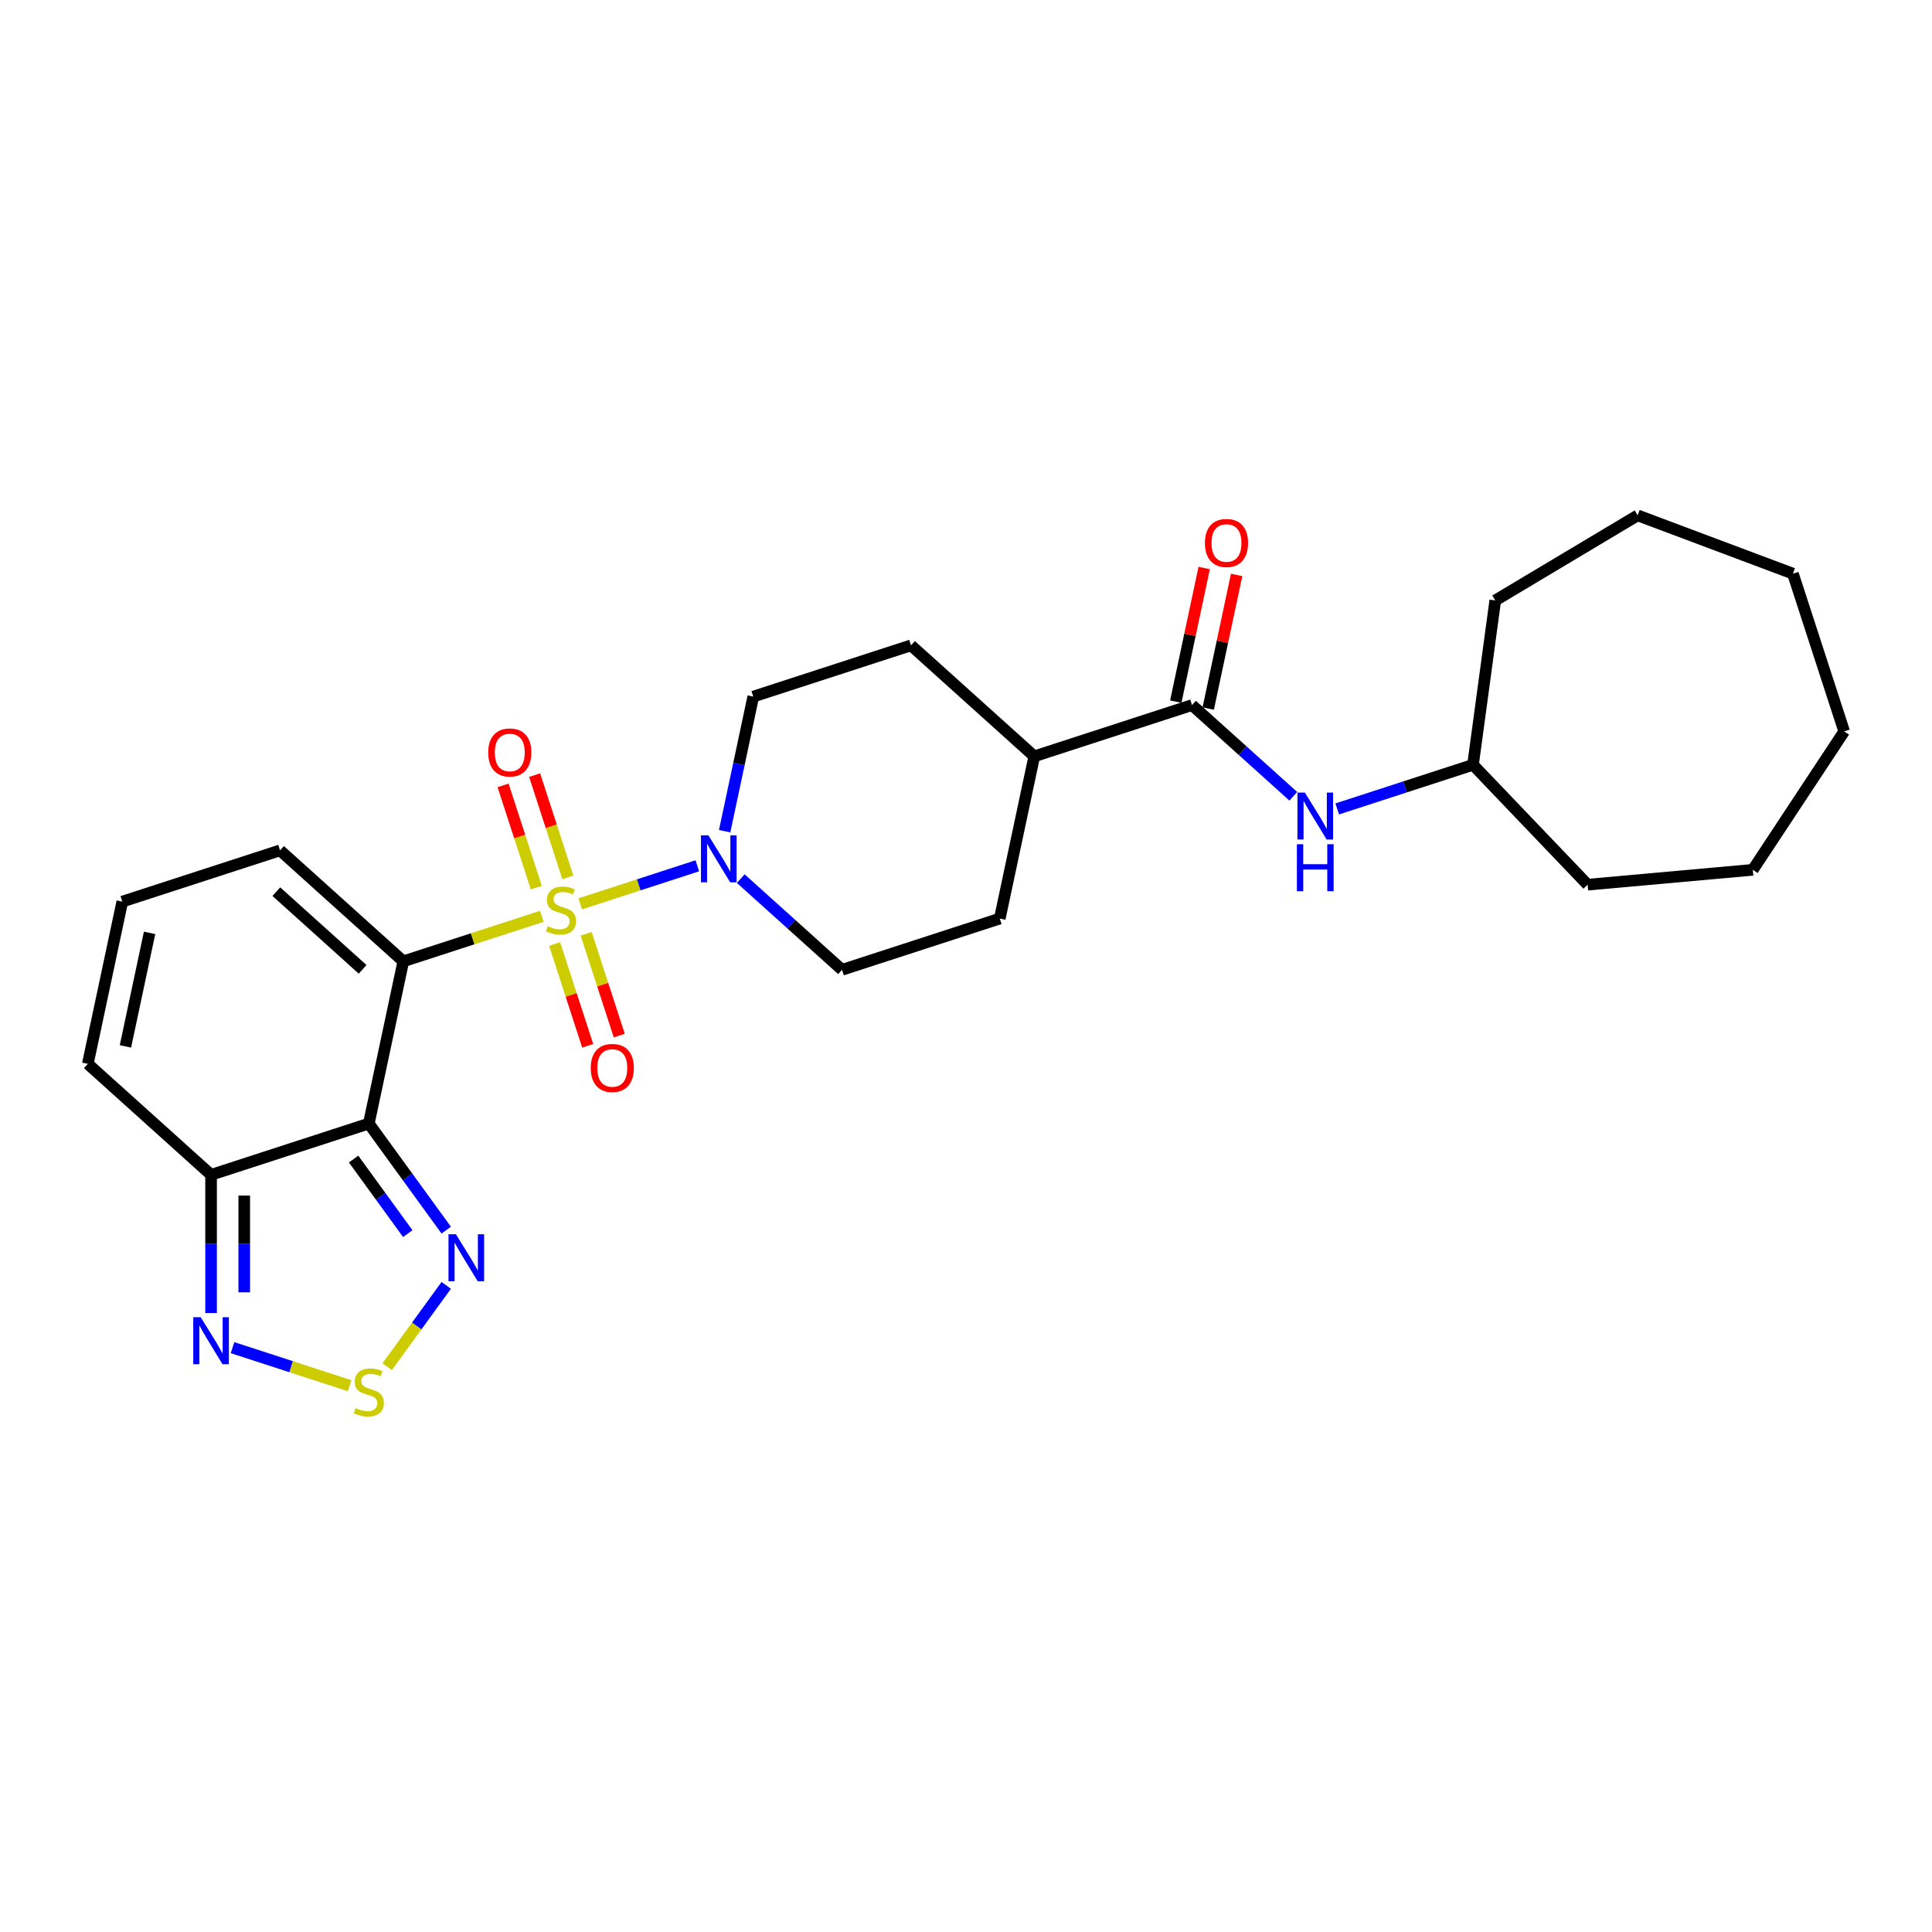 <?xml version='1.0' encoding='iso-8859-1'?>
<svg version='1.1' baseProfile='full'
              xmlns='http://www.w3.org/2000/svg'
                      xmlns:rdkit='http://www.rdkit.org/xml'
                      xmlns:xlink='http://www.w3.org/1999/xlink'
                  xml:space='preserve'
width='1000px' height='1000px' viewBox='0 0 1000 1000'>
<!-- END OF HEADER -->
<rect style='opacity:1.0;fill:#FFFFFF;stroke:none' width='1000' height='1000' x='0' y='0'> </rect>
<path class='bond-0' d='M 280.452,474.291 L 244.6,485.94' style='fill:none;fill-rule:evenodd;stroke:#CCCC00;stroke-width:6px;stroke-linecap:butt;stroke-linejoin:miter;stroke-opacity:1' />
<path class='bond-0' d='M 244.6,485.94 L 208.747,497.589' style='fill:none;fill-rule:evenodd;stroke:#000000;stroke-width:6px;stroke-linecap:butt;stroke-linejoin:miter;stroke-opacity:1' />
<path class='bond-2' d='M 300.335,467.831 L 330.635,457.986' style='fill:none;fill-rule:evenodd;stroke:#CCCC00;stroke-width:6px;stroke-linecap:butt;stroke-linejoin:miter;stroke-opacity:1' />
<path class='bond-2' d='M 330.635,457.986 L 360.935,448.141' style='fill:none;fill-rule:evenodd;stroke:#0000FF;stroke-width:6px;stroke-linecap:butt;stroke-linejoin:miter;stroke-opacity:1' />
<path class='bond-9' d='M 293.922,454.14 L 285.322,427.672' style='fill:none;fill-rule:evenodd;stroke:#CCCC00;stroke-width:6px;stroke-linecap:butt;stroke-linejoin:miter;stroke-opacity:1' />
<path class='bond-9' d='M 285.322,427.672 L 276.722,401.204' style='fill:none;fill-rule:evenodd;stroke:#FF0000;stroke-width:6px;stroke-linecap:butt;stroke-linejoin:miter;stroke-opacity:1' />
<path class='bond-9' d='M 277.593,459.446 L 268.993,432.978' style='fill:none;fill-rule:evenodd;stroke:#CCCC00;stroke-width:6px;stroke-linecap:butt;stroke-linejoin:miter;stroke-opacity:1' />
<path class='bond-9' d='M 268.993,432.978 L 260.393,406.51' style='fill:none;fill-rule:evenodd;stroke:#FF0000;stroke-width:6px;stroke-linecap:butt;stroke-linejoin:miter;stroke-opacity:1' />
<path class='bond-10' d='M 287.077,488.634 L 295.635,514.973' style='fill:none;fill-rule:evenodd;stroke:#CCCC00;stroke-width:6px;stroke-linecap:butt;stroke-linejoin:miter;stroke-opacity:1' />
<path class='bond-10' d='M 295.635,514.973 L 304.193,541.313' style='fill:none;fill-rule:evenodd;stroke:#FF0000;stroke-width:6px;stroke-linecap:butt;stroke-linejoin:miter;stroke-opacity:1' />
<path class='bond-10' d='M 303.406,483.328 L 311.964,509.668' style='fill:none;fill-rule:evenodd;stroke:#CCCC00;stroke-width:6px;stroke-linecap:butt;stroke-linejoin:miter;stroke-opacity:1' />
<path class='bond-10' d='M 311.964,509.668 L 320.523,536.007' style='fill:none;fill-rule:evenodd;stroke:#FF0000;stroke-width:6px;stroke-linecap:butt;stroke-linejoin:miter;stroke-opacity:1' />
<path class='bond-1' d='M 208.747,497.589 L 190.898,581.561' style='fill:none;fill-rule:evenodd;stroke:#000000;stroke-width:6px;stroke-linecap:butt;stroke-linejoin:miter;stroke-opacity:1' />
<path class='bond-8' d='M 208.747,497.589 L 144.95,440.146' style='fill:none;fill-rule:evenodd;stroke:#000000;stroke-width:6px;stroke-linecap:butt;stroke-linejoin:miter;stroke-opacity:1' />
<path class='bond-8' d='M 187.689,501.732 L 143.031,461.522' style='fill:none;fill-rule:evenodd;stroke:#000000;stroke-width:6px;stroke-linecap:butt;stroke-linejoin:miter;stroke-opacity:1' />
<path class='bond-3' d='M 190.898,581.561 L 210.933,609.137' style='fill:none;fill-rule:evenodd;stroke:#000000;stroke-width:6px;stroke-linecap:butt;stroke-linejoin:miter;stroke-opacity:1' />
<path class='bond-3' d='M 210.933,609.137 L 230.967,636.712' style='fill:none;fill-rule:evenodd;stroke:#0000FF;stroke-width:6px;stroke-linecap:butt;stroke-linejoin:miter;stroke-opacity:1' />
<path class='bond-3' d='M 183.018,599.926 L 197.042,619.229' style='fill:none;fill-rule:evenodd;stroke:#000000;stroke-width:6px;stroke-linecap:butt;stroke-linejoin:miter;stroke-opacity:1' />
<path class='bond-3' d='M 197.042,619.229 L 211.067,638.531' style='fill:none;fill-rule:evenodd;stroke:#0000FF;stroke-width:6px;stroke-linecap:butt;stroke-linejoin:miter;stroke-opacity:1' />
<path class='bond-4' d='M 190.898,581.561 L 109.252,608.09' style='fill:none;fill-rule:evenodd;stroke:#000000;stroke-width:6px;stroke-linecap:butt;stroke-linejoin:miter;stroke-opacity:1' />
<path class='bond-15' d='M 383.406,454.767 L 409.622,478.371' style='fill:none;fill-rule:evenodd;stroke:#0000FF;stroke-width:6px;stroke-linecap:butt;stroke-linejoin:miter;stroke-opacity:1' />
<path class='bond-15' d='M 409.622,478.371 L 435.838,501.976' style='fill:none;fill-rule:evenodd;stroke:#000000;stroke-width:6px;stroke-linecap:butt;stroke-linejoin:miter;stroke-opacity:1' />
<path class='bond-16' d='M 375.08,430.23 L 382.484,395.395' style='fill:none;fill-rule:evenodd;stroke:#0000FF;stroke-width:6px;stroke-linecap:butt;stroke-linejoin:miter;stroke-opacity:1' />
<path class='bond-16' d='M 382.484,395.395 L 389.889,360.56' style='fill:none;fill-rule:evenodd;stroke:#000000;stroke-width:6px;stroke-linecap:butt;stroke-linejoin:miter;stroke-opacity:1' />
<path class='bond-5' d='M 230.967,665.316 L 215.683,686.354' style='fill:none;fill-rule:evenodd;stroke:#0000FF;stroke-width:6px;stroke-linecap:butt;stroke-linejoin:miter;stroke-opacity:1' />
<path class='bond-5' d='M 215.683,686.354 L 200.398,707.392' style='fill:none;fill-rule:evenodd;stroke:#CCCC00;stroke-width:6px;stroke-linecap:butt;stroke-linejoin:miter;stroke-opacity:1' />
<path class='bond-6' d='M 109.252,608.09 L 109.252,643.863' style='fill:none;fill-rule:evenodd;stroke:#000000;stroke-width:6px;stroke-linecap:butt;stroke-linejoin:miter;stroke-opacity:1' />
<path class='bond-6' d='M 109.252,643.863 L 109.252,679.636' style='fill:none;fill-rule:evenodd;stroke:#0000FF;stroke-width:6px;stroke-linecap:butt;stroke-linejoin:miter;stroke-opacity:1' />
<path class='bond-6' d='M 126.422,618.822 L 126.422,643.863' style='fill:none;fill-rule:evenodd;stroke:#000000;stroke-width:6px;stroke-linecap:butt;stroke-linejoin:miter;stroke-opacity:1' />
<path class='bond-6' d='M 126.422,643.863 L 126.422,668.904' style='fill:none;fill-rule:evenodd;stroke:#0000FF;stroke-width:6px;stroke-linecap:butt;stroke-linejoin:miter;stroke-opacity:1' />
<path class='bond-28' d='M 109.252,608.09 L 45.455,550.646' style='fill:none;fill-rule:evenodd;stroke:#000000;stroke-width:6px;stroke-linecap:butt;stroke-linejoin:miter;stroke-opacity:1' />
<path class='bond-29' d='M 180.957,717.236 L 150.657,707.391' style='fill:none;fill-rule:evenodd;stroke:#CCCC00;stroke-width:6px;stroke-linecap:butt;stroke-linejoin:miter;stroke-opacity:1' />
<path class='bond-29' d='M 150.657,707.391 L 120.357,697.546' style='fill:none;fill-rule:evenodd;stroke:#0000FF;stroke-width:6px;stroke-linecap:butt;stroke-linejoin:miter;stroke-opacity:1' />
<path class='bond-7' d='M 616.979,364.947 L 535.333,391.475' style='fill:none;fill-rule:evenodd;stroke:#000000;stroke-width:6px;stroke-linecap:butt;stroke-linejoin:miter;stroke-opacity:1' />
<path class='bond-11' d='M 616.979,364.947 L 643.195,388.551' style='fill:none;fill-rule:evenodd;stroke:#000000;stroke-width:6px;stroke-linecap:butt;stroke-linejoin:miter;stroke-opacity:1' />
<path class='bond-11' d='M 643.195,388.551 L 669.41,412.156' style='fill:none;fill-rule:evenodd;stroke:#0000FF;stroke-width:6px;stroke-linecap:butt;stroke-linejoin:miter;stroke-opacity:1' />
<path class='bond-17' d='M 625.376,366.732 L 632.726,332.154' style='fill:none;fill-rule:evenodd;stroke:#000000;stroke-width:6px;stroke-linecap:butt;stroke-linejoin:miter;stroke-opacity:1' />
<path class='bond-17' d='M 632.726,332.154 L 640.076,297.577' style='fill:none;fill-rule:evenodd;stroke:#FF0000;stroke-width:6px;stroke-linecap:butt;stroke-linejoin:miter;stroke-opacity:1' />
<path class='bond-17' d='M 608.582,363.162 L 615.932,328.585' style='fill:none;fill-rule:evenodd;stroke:#000000;stroke-width:6px;stroke-linecap:butt;stroke-linejoin:miter;stroke-opacity:1' />
<path class='bond-17' d='M 615.932,328.585 L 623.281,294.007' style='fill:none;fill-rule:evenodd;stroke:#FF0000;stroke-width:6px;stroke-linecap:butt;stroke-linejoin:miter;stroke-opacity:1' />
<path class='bond-12' d='M 144.95,440.146 L 63.303,466.674' style='fill:none;fill-rule:evenodd;stroke:#000000;stroke-width:6px;stroke-linecap:butt;stroke-linejoin:miter;stroke-opacity:1' />
<path class='bond-20' d='M 692.143,418.697 L 727.283,407.28' style='fill:none;fill-rule:evenodd;stroke:#0000FF;stroke-width:6px;stroke-linecap:butt;stroke-linejoin:miter;stroke-opacity:1' />
<path class='bond-20' d='M 727.283,407.28 L 762.423,395.862' style='fill:none;fill-rule:evenodd;stroke:#000000;stroke-width:6px;stroke-linecap:butt;stroke-linejoin:miter;stroke-opacity:1' />
<path class='bond-13' d='M 63.303,466.674 L 45.455,550.646' style='fill:none;fill-rule:evenodd;stroke:#000000;stroke-width:6px;stroke-linecap:butt;stroke-linejoin:miter;stroke-opacity:1' />
<path class='bond-13' d='M 77.421,482.84 L 64.926,541.62' style='fill:none;fill-rule:evenodd;stroke:#000000;stroke-width:6px;stroke-linecap:butt;stroke-linejoin:miter;stroke-opacity:1' />
<path class='bond-14' d='M 535.333,391.475 L 471.535,334.032' style='fill:none;fill-rule:evenodd;stroke:#000000;stroke-width:6px;stroke-linecap:butt;stroke-linejoin:miter;stroke-opacity:1' />
<path class='bond-27' d='M 535.333,391.475 L 517.484,475.447' style='fill:none;fill-rule:evenodd;stroke:#000000;stroke-width:6px;stroke-linecap:butt;stroke-linejoin:miter;stroke-opacity:1' />
<path class='bond-19' d='M 435.838,501.976 L 517.484,475.447' style='fill:none;fill-rule:evenodd;stroke:#000000;stroke-width:6px;stroke-linecap:butt;stroke-linejoin:miter;stroke-opacity:1' />
<path class='bond-18' d='M 389.889,360.56 L 471.535,334.032' style='fill:none;fill-rule:evenodd;stroke:#000000;stroke-width:6px;stroke-linecap:butt;stroke-linejoin:miter;stroke-opacity:1' />
<path class='bond-21' d='M 762.423,395.862 L 773.947,310.791' style='fill:none;fill-rule:evenodd;stroke:#000000;stroke-width:6px;stroke-linecap:butt;stroke-linejoin:miter;stroke-opacity:1' />
<path class='bond-22' d='M 762.423,395.862 L 821.75,457.912' style='fill:none;fill-rule:evenodd;stroke:#000000;stroke-width:6px;stroke-linecap:butt;stroke-linejoin:miter;stroke-opacity:1' />
<path class='bond-23' d='M 773.947,310.791 L 847.643,266.759' style='fill:none;fill-rule:evenodd;stroke:#000000;stroke-width:6px;stroke-linecap:butt;stroke-linejoin:miter;stroke-opacity:1' />
<path class='bond-24' d='M 821.75,457.912 L 907.252,450.217' style='fill:none;fill-rule:evenodd;stroke:#000000;stroke-width:6px;stroke-linecap:butt;stroke-linejoin:miter;stroke-opacity:1' />
<path class='bond-25' d='M 847.643,266.759 L 928.017,296.924' style='fill:none;fill-rule:evenodd;stroke:#000000;stroke-width:6px;stroke-linecap:butt;stroke-linejoin:miter;stroke-opacity:1' />
<path class='bond-26' d='M 907.252,450.217 L 954.545,378.57' style='fill:none;fill-rule:evenodd;stroke:#000000;stroke-width:6px;stroke-linecap:butt;stroke-linejoin:miter;stroke-opacity:1' />
<path class='bond-30' d='M 928.017,296.924 L 954.545,378.57' style='fill:none;fill-rule:evenodd;stroke:#000000;stroke-width:6px;stroke-linecap:butt;stroke-linejoin:miter;stroke-opacity:1' />
<path  class='atom-0' d='M 283.526 479.405
Q 283.801 479.508, 284.934 479.989
Q 286.067 480.47, 287.303 480.779
Q 288.574 481.054, 289.81 481.054
Q 292.111 481.054, 293.45 479.955
Q 294.789 478.821, 294.789 476.864
Q 294.789 475.525, 294.102 474.701
Q 293.45 473.877, 292.42 473.43
Q 291.39 472.984, 289.673 472.469
Q 287.509 471.816, 286.204 471.198
Q 284.934 470.58, 284.007 469.275
Q 283.114 467.97, 283.114 465.773
Q 283.114 462.716, 285.174 460.828
Q 287.269 458.939, 291.39 458.939
Q 294.205 458.939, 297.399 460.278
L 296.609 462.922
Q 293.69 461.721, 291.493 461.721
Q 289.123 461.721, 287.818 462.716
Q 286.513 463.678, 286.548 465.361
Q 286.548 466.665, 287.2 467.455
Q 287.887 468.245, 288.848 468.691
Q 289.844 469.138, 291.493 469.653
Q 293.69 470.34, 294.995 471.026
Q 296.3 471.713, 297.227 473.121
Q 298.189 474.495, 298.189 476.864
Q 298.189 480.229, 295.922 482.049
Q 293.69 483.835, 289.947 483.835
Q 287.784 483.835, 286.136 483.354
Q 284.522 482.908, 282.599 482.118
L 283.526 479.405
' fill='#CCCC00'/>
<path  class='atom-3' d='M 366.666 432.376
L 374.633 445.253
Q 375.422 446.524, 376.693 448.825
Q 377.964 451.125, 378.032 451.263
L 378.032 432.376
L 381.26 432.376
L 381.26 456.688
L 377.929 456.688
L 369.379 442.609
Q 368.383 440.961, 367.318 439.072
Q 366.288 437.184, 365.979 436.6
L 365.979 456.688
L 362.82 456.688
L 362.82 432.376
L 366.666 432.376
' fill='#0000FF'/>
<path  class='atom-4' d='M 235.985 638.858
L 243.951 651.735
Q 244.741 653.006, 246.012 655.306
Q 247.282 657.607, 247.351 657.744
L 247.351 638.858
L 250.579 638.858
L 250.579 663.17
L 247.248 663.17
L 238.697 649.091
Q 237.702 647.443, 236.637 645.554
Q 235.607 643.665, 235.298 643.082
L 235.298 663.17
L 232.139 663.17
L 232.139 638.858
L 235.985 638.858
' fill='#0000FF'/>
<path  class='atom-6' d='M 184.031 728.811
Q 184.305 728.914, 185.439 729.395
Q 186.572 729.875, 187.808 730.185
Q 189.079 730.459, 190.315 730.459
Q 192.615 730.459, 193.955 729.36
Q 195.294 728.227, 195.294 726.27
Q 195.294 724.931, 194.607 724.107
Q 193.955 723.282, 192.924 722.836
Q 191.894 722.39, 190.177 721.874
Q 188.014 721.222, 186.709 720.604
Q 185.439 719.986, 184.511 718.681
Q 183.619 717.376, 183.619 715.178
Q 183.619 712.122, 185.679 710.233
Q 187.774 708.345, 191.894 708.345
Q 194.71 708.345, 197.904 709.684
L 197.114 712.328
Q 194.195 711.126, 191.997 711.126
Q 189.628 711.126, 188.323 712.122
Q 187.018 713.084, 187.052 714.766
Q 187.052 716.071, 187.705 716.861
Q 188.392 717.651, 189.353 718.097
Q 190.349 718.544, 191.997 719.059
Q 194.195 719.745, 195.5 720.432
Q 196.805 721.119, 197.732 722.527
Q 198.693 723.9, 198.693 726.27
Q 198.693 729.635, 196.427 731.455
Q 194.195 733.241, 190.452 733.241
Q 188.289 733.241, 186.64 732.76
Q 185.026 732.314, 183.103 731.524
L 184.031 728.811
' fill='#CCCC00'/>
<path  class='atom-7' d='M 103.878 681.782
L 111.845 694.659
Q 112.635 695.93, 113.905 698.23
Q 115.176 700.531, 115.244 700.669
L 115.244 681.782
L 118.472 681.782
L 118.472 706.094
L 115.141 706.094
L 106.591 692.015
Q 105.595 690.367, 104.53 688.478
Q 103.5 686.589, 103.191 686.006
L 103.191 706.094
L 100.032 706.094
L 100.032 681.782
L 103.878 681.782
' fill='#0000FF'/>
<path  class='atom-10' d='M 252.705 389.483
Q 252.705 383.645, 255.589 380.383
Q 258.474 377.121, 263.865 377.121
Q 269.256 377.121, 272.141 380.383
Q 275.025 383.645, 275.025 389.483
Q 275.025 395.389, 272.107 398.755
Q 269.188 402.086, 263.865 402.086
Q 258.508 402.086, 255.589 398.755
Q 252.705 395.424, 252.705 389.483
M 263.865 399.338
Q 267.574 399.338, 269.565 396.866
Q 271.591 394.359, 271.591 389.483
Q 271.591 384.71, 269.565 382.306
Q 267.574 379.868, 263.865 379.868
Q 260.157 379.868, 258.131 382.272
Q 256.139 384.676, 256.139 389.483
Q 256.139 394.394, 258.131 396.866
Q 260.157 399.338, 263.865 399.338
' fill='#FF0000'/>
<path  class='atom-11' d='M 305.762 552.776
Q 305.762 546.938, 308.646 543.676
Q 311.531 540.414, 316.922 540.414
Q 322.313 540.414, 325.198 543.676
Q 328.082 546.938, 328.082 552.776
Q 328.082 558.682, 325.164 562.047
Q 322.245 565.378, 316.922 565.378
Q 311.565 565.378, 308.646 562.047
Q 305.762 558.717, 305.762 552.776
M 316.922 562.631
Q 320.631 562.631, 322.623 560.159
Q 324.649 557.652, 324.649 552.776
Q 324.649 548.003, 322.623 545.599
Q 320.631 543.161, 316.922 543.161
Q 313.214 543.161, 311.188 545.565
Q 309.196 547.968, 309.196 552.776
Q 309.196 557.686, 311.188 560.159
Q 313.214 562.631, 316.922 562.631
' fill='#FF0000'/>
<path  class='atom-12' d='M 675.403 410.234
L 683.369 423.111
Q 684.159 424.382, 685.43 426.683
Q 686.7 428.983, 686.769 429.121
L 686.769 410.234
L 689.997 410.234
L 689.997 434.546
L 686.666 434.546
L 678.115 420.467
Q 677.12 418.819, 676.055 416.93
Q 675.025 415.042, 674.716 414.458
L 674.716 434.546
L 671.557 434.546
L 671.557 410.234
L 675.403 410.234
' fill='#0000FF'/>
<path  class='atom-12' d='M 671.265 436.978
L 674.561 436.978
L 674.561 447.314
L 686.992 447.314
L 686.992 436.978
L 690.289 436.978
L 690.289 461.29
L 686.992 461.29
L 686.992 450.061
L 674.561 450.061
L 674.561 461.29
L 671.265 461.29
L 671.265 436.978
' fill='#0000FF'/>
<path  class='atom-18' d='M 623.668 281.043
Q 623.668 275.206, 626.552 271.943
Q 629.437 268.681, 634.828 268.681
Q 640.219 268.681, 643.104 271.943
Q 645.988 275.206, 645.988 281.043
Q 645.988 286.95, 643.069 290.315
Q 640.151 293.646, 634.828 293.646
Q 629.471 293.646, 626.552 290.315
Q 623.668 286.984, 623.668 281.043
M 634.828 290.899
Q 638.537 290.899, 640.528 288.426
Q 642.554 285.92, 642.554 281.043
Q 642.554 276.27, 640.528 273.866
Q 638.537 271.428, 634.828 271.428
Q 631.119 271.428, 629.093 273.832
Q 627.102 276.236, 627.102 281.043
Q 627.102 285.954, 629.093 288.426
Q 631.119 290.899, 634.828 290.899
' fill='#FF0000'/>
</svg>
